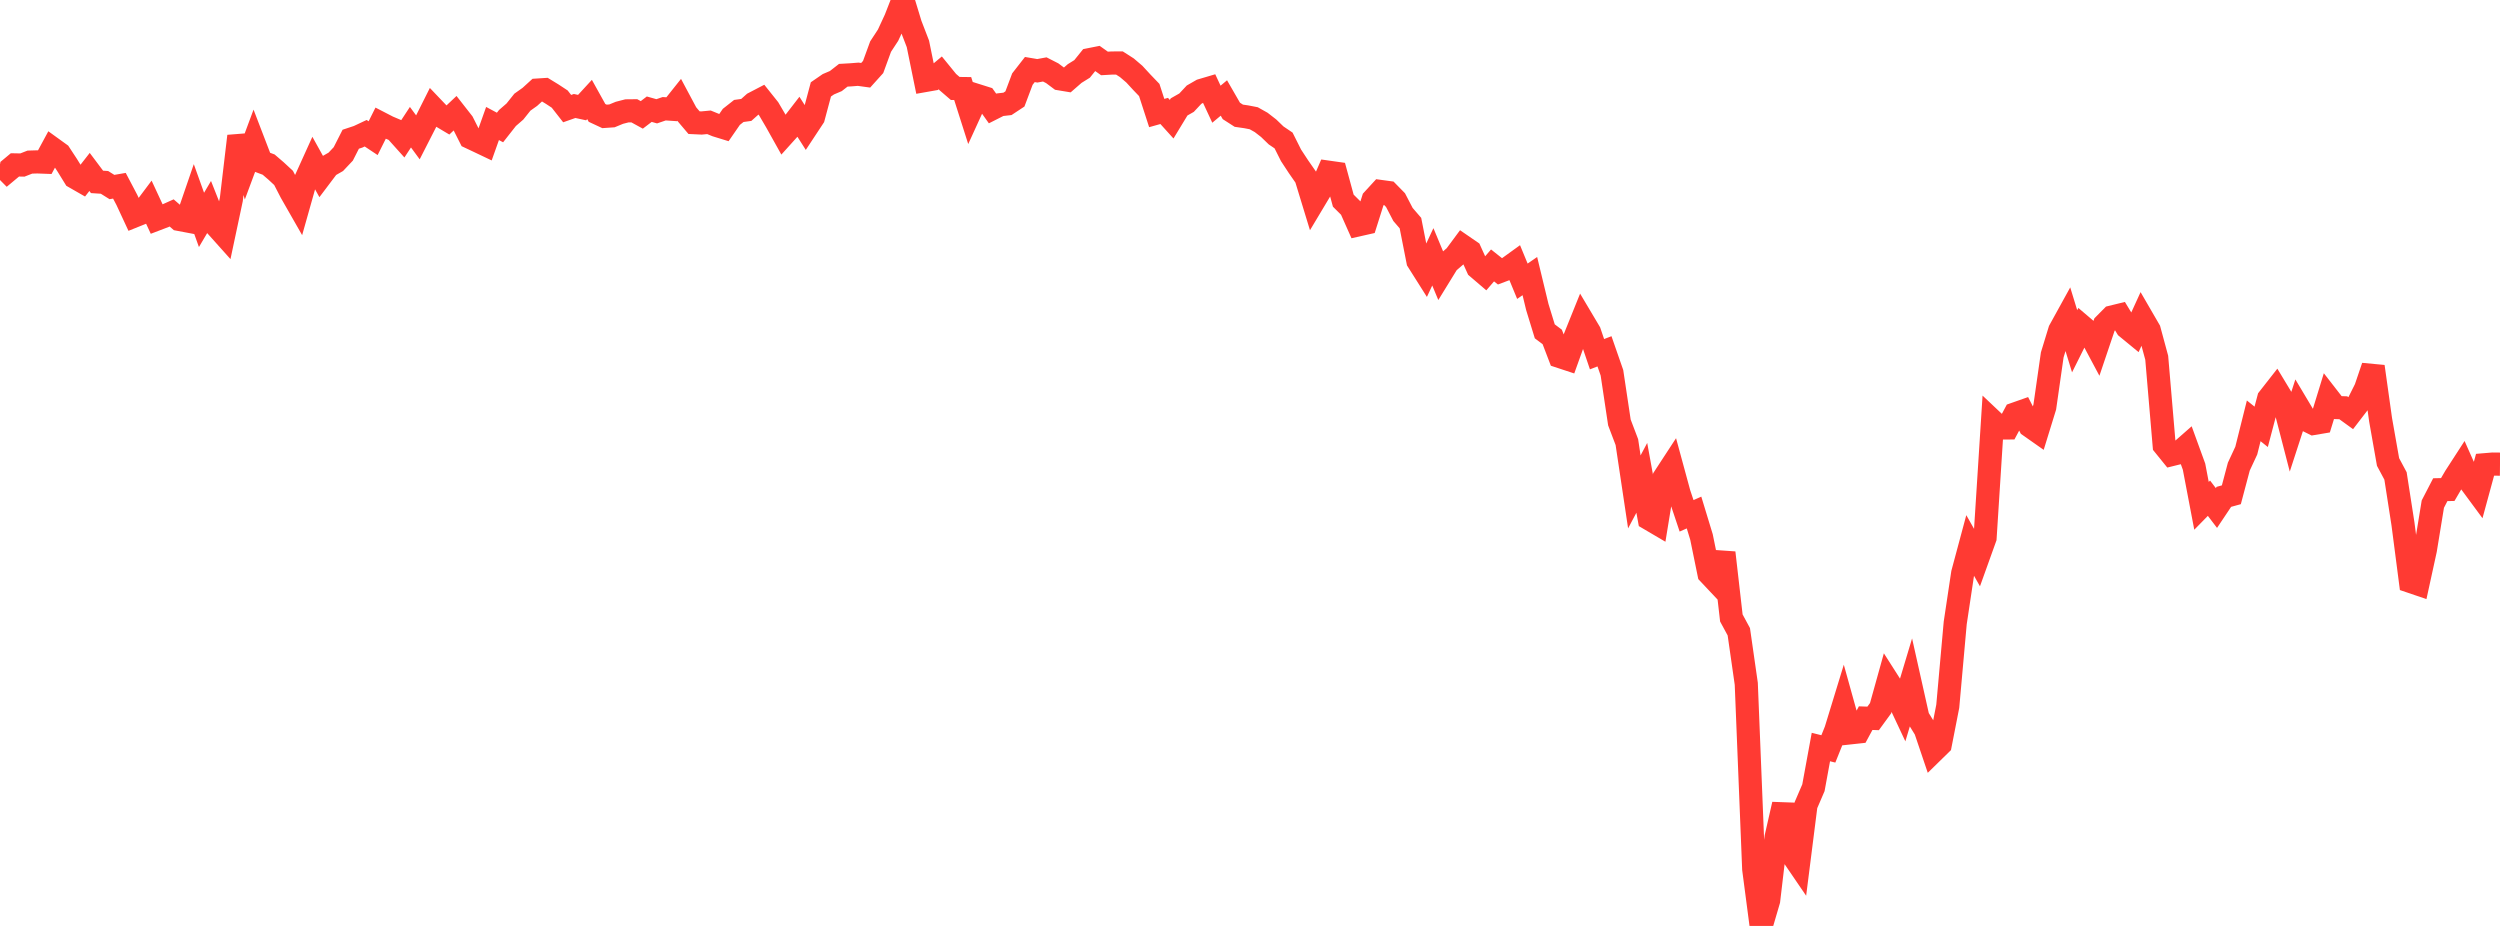 <?xml version="1.0" standalone="no"?>
<!DOCTYPE svg PUBLIC "-//W3C//DTD SVG 1.1//EN" "http://www.w3.org/Graphics/SVG/1.1/DTD/svg11.dtd">

<svg width="135" height="50" viewBox="0 0 135 50" preserveAspectRatio="none" 
  xmlns="http://www.w3.org/2000/svg"
  xmlns:xlink="http://www.w3.org/1999/xlink">


<polyline points="0.0, 8.833 0.403, 9.24 0.806, 8.904 1.209, 8.912 1.612, 8.754 2.015, 8.742 2.418, 8.757 2.821, 8.012 3.224, 8.303 3.627, 8.917 4.03, 9.57 4.433, 9.801 4.836, 9.285 5.239, 9.822 5.642, 9.848 6.045, 10.1 6.448, 10.03 6.851, 10.797 7.254, 11.664 7.657, 11.502 8.06, 10.965 8.463, 11.833 8.866, 11.679 9.269, 11.498 9.672, 11.848 10.075, 11.924 10.478, 10.751 10.881, 11.875 11.284, 11.191 11.687, 12.208 12.09, 12.658 12.493, 10.761 12.896, 7.353 13.299, 8.77 13.701, 7.688 14.104, 8.737 14.507, 8.888 14.91, 9.234 15.313, 9.608 15.716, 10.388 16.119, 11.094 16.522, 9.666 16.925, 8.777 17.328, 9.503 17.731, 8.969 18.134, 8.738 18.537, 8.311 18.94, 7.518 19.343, 7.384 19.746, 7.194 20.149, 7.462 20.552, 6.655 20.955, 6.863 21.358, 7.034 21.761, 7.483 22.164, 6.869 22.567, 7.417 22.97, 6.627 23.373, 5.824 23.776, 6.247 24.179, 6.487 24.582, 6.107 24.985, 6.622 25.388, 7.42 25.791, 7.61 26.194, 7.802 26.597, 6.669 27.0, 6.885 27.403, 6.372 27.806, 6.022 28.209, 5.517 28.612, 5.231 29.015, 4.864 29.418, 4.838 29.821, 5.085 30.224, 5.35 30.627, 5.865 31.03, 5.723 31.433, 5.81 31.836, 5.372 32.239, 6.097 32.642, 6.285 33.045, 6.257 33.448, 6.091 33.851, 5.987 34.254, 5.983 34.657, 6.204 35.06, 5.896 35.463, 6.01 35.866, 5.872 36.269, 5.899 36.672, 5.393 37.075, 6.148 37.478, 6.623 37.881, 6.642 38.284, 6.604 38.687, 6.769 39.09, 6.893 39.493, 6.31 39.896, 5.992 40.299, 5.936 40.701, 5.578 41.104, 5.368 41.507, 5.873 41.91, 6.56 42.313, 7.281 42.716, 6.834 43.119, 6.312 43.522, 6.946 43.925, 6.335 44.328, 4.827 44.731, 4.55 45.134, 4.378 45.537, 4.064 45.94, 4.041 46.343, 4.009 46.746, 4.065 47.149, 3.618 47.552, 2.516 47.955, 1.901 48.358, 1.031 48.761, 0.0 49.164, 1.324 49.567, 2.369 49.97, 4.344 50.373, 4.273 50.776, 3.935 51.179, 4.43 51.582, 4.777 51.985, 4.782 52.388, 6.047 52.791, 5.165 53.194, 5.292 53.597, 5.859 54.0, 5.655 54.403, 5.609 54.806, 5.343 55.209, 4.272 55.612, 3.755 56.015, 3.823 56.418, 3.749 56.821, 3.955 57.224, 4.256 57.627, 4.323 58.03, 3.972 58.433, 3.721 58.836, 3.221 59.239, 3.141 59.642, 3.426 60.045, 3.403 60.448, 3.401 60.851, 3.659 61.254, 4.003 61.657, 4.44 62.06, 4.86 62.463, 6.104 62.866, 5.991 63.269, 6.437 63.672, 5.773 64.075, 5.544 64.478, 5.113 64.881, 4.881 65.284, 4.762 65.687, 5.627 66.09, 5.291 66.493, 5.99 66.896, 6.249 67.299, 6.307 67.701, 6.385 68.104, 6.611 68.507, 6.924 68.91, 7.313 69.313, 7.586 69.716, 8.389 70.119, 9.003 70.522, 9.583 70.925, 10.903 71.328, 10.229 71.731, 9.298 72.134, 9.355 72.537, 10.835 72.94, 11.236 73.343, 12.143 73.746, 12.052 74.149, 10.779 74.552, 10.34 74.955, 10.395 75.358, 10.806 75.761, 11.58 76.164, 12.048 76.567, 14.095 76.97, 14.733 77.373, 13.868 77.776, 14.835 78.179, 14.18 78.582, 13.832 78.985, 13.288 79.388, 13.565 79.791, 14.454 80.194, 14.799 80.597, 14.333 81.0, 14.653 81.403, 14.501 81.806, 14.21 82.209, 15.187 82.612, 14.909 83.015, 16.579 83.418, 17.892 83.821, 18.195 84.224, 19.249 84.627, 19.382 85.03, 18.26 85.433, 17.26 85.836, 17.938 86.239, 19.127 86.642, 18.971 87.045, 20.13 87.448, 22.813 87.851, 23.874 88.254, 26.563 88.657, 25.803 89.06, 28.016 89.463, 28.253 89.866, 25.786 90.269, 25.169 90.672, 26.65 91.075, 27.855 91.478, 27.676 91.881, 29 92.284, 30.972 92.687, 31.4 93.09, 29.847 93.493, 33.37 93.896, 34.115 94.299, 36.925 94.701, 46.93 95.104, 50.0 95.507, 48.625 95.91, 45.208 96.313, 43.437 96.716, 46.065 97.119, 46.656 97.522, 43.474 97.925, 42.538 98.328, 40.34 98.731, 40.441 99.134, 39.438 99.537, 38.122 99.94, 39.57 100.343, 39.526 100.746, 38.78 101.149, 38.794 101.552, 38.242 101.955, 36.795 102.358, 37.427 102.761, 38.286 103.164, 36.943 103.567, 38.744 103.97, 39.398 104.373, 40.59 104.776, 40.196 105.179, 38.138 105.582, 33.639 105.985, 30.956 106.388, 29.454 106.791, 30.166 107.194, 29.043 107.597, 22.731 108.0, 23.112 108.403, 23.109 108.806, 22.355 109.209, 22.213 109.612, 23.004 110.015, 23.287 110.418, 21.98 110.821, 19.163 111.224, 17.845 111.627, 17.114 112.03, 18.429 112.433, 17.622 112.836, 17.965 113.239, 18.721 113.642, 17.527 114.045, 17.12 114.448, 17.021 114.851, 17.685 115.254, 18.016 115.657, 17.134 116.06, 17.829 116.463, 19.319 116.866, 24.048 117.269, 24.546 117.672, 24.446 118.075, 24.092 118.478, 25.2 118.881, 27.314 119.284, 26.903 119.687, 27.432 120.09, 26.829 120.493, 26.718 120.896, 25.198 121.299, 24.333 121.701, 22.725 122.104, 23.049 122.507, 21.521 122.91, 21.007 123.313, 21.675 123.716, 23.233 124.119, 21.992 124.522, 22.668 124.925, 22.868 125.328, 22.8 125.731, 21.488 126.134, 22.007 126.537, 22.02 126.94, 22.312 127.343, 21.787 127.746, 20.982 128.149, 19.794 128.552, 22.667 128.955, 24.948 129.358, 25.701 129.761, 28.294 130.164, 31.397 130.567, 31.534 130.97, 29.687 131.373, 27.222 131.776, 26.443 132.179, 26.434 132.582, 25.745 132.985, 25.122 133.388, 26.028 133.791, 26.574 134.194, 25.094 134.597, 25.06 135.0, 25.064" fill="none" stroke="#ff3a33" stroke-width="1.25"/>

</svg>